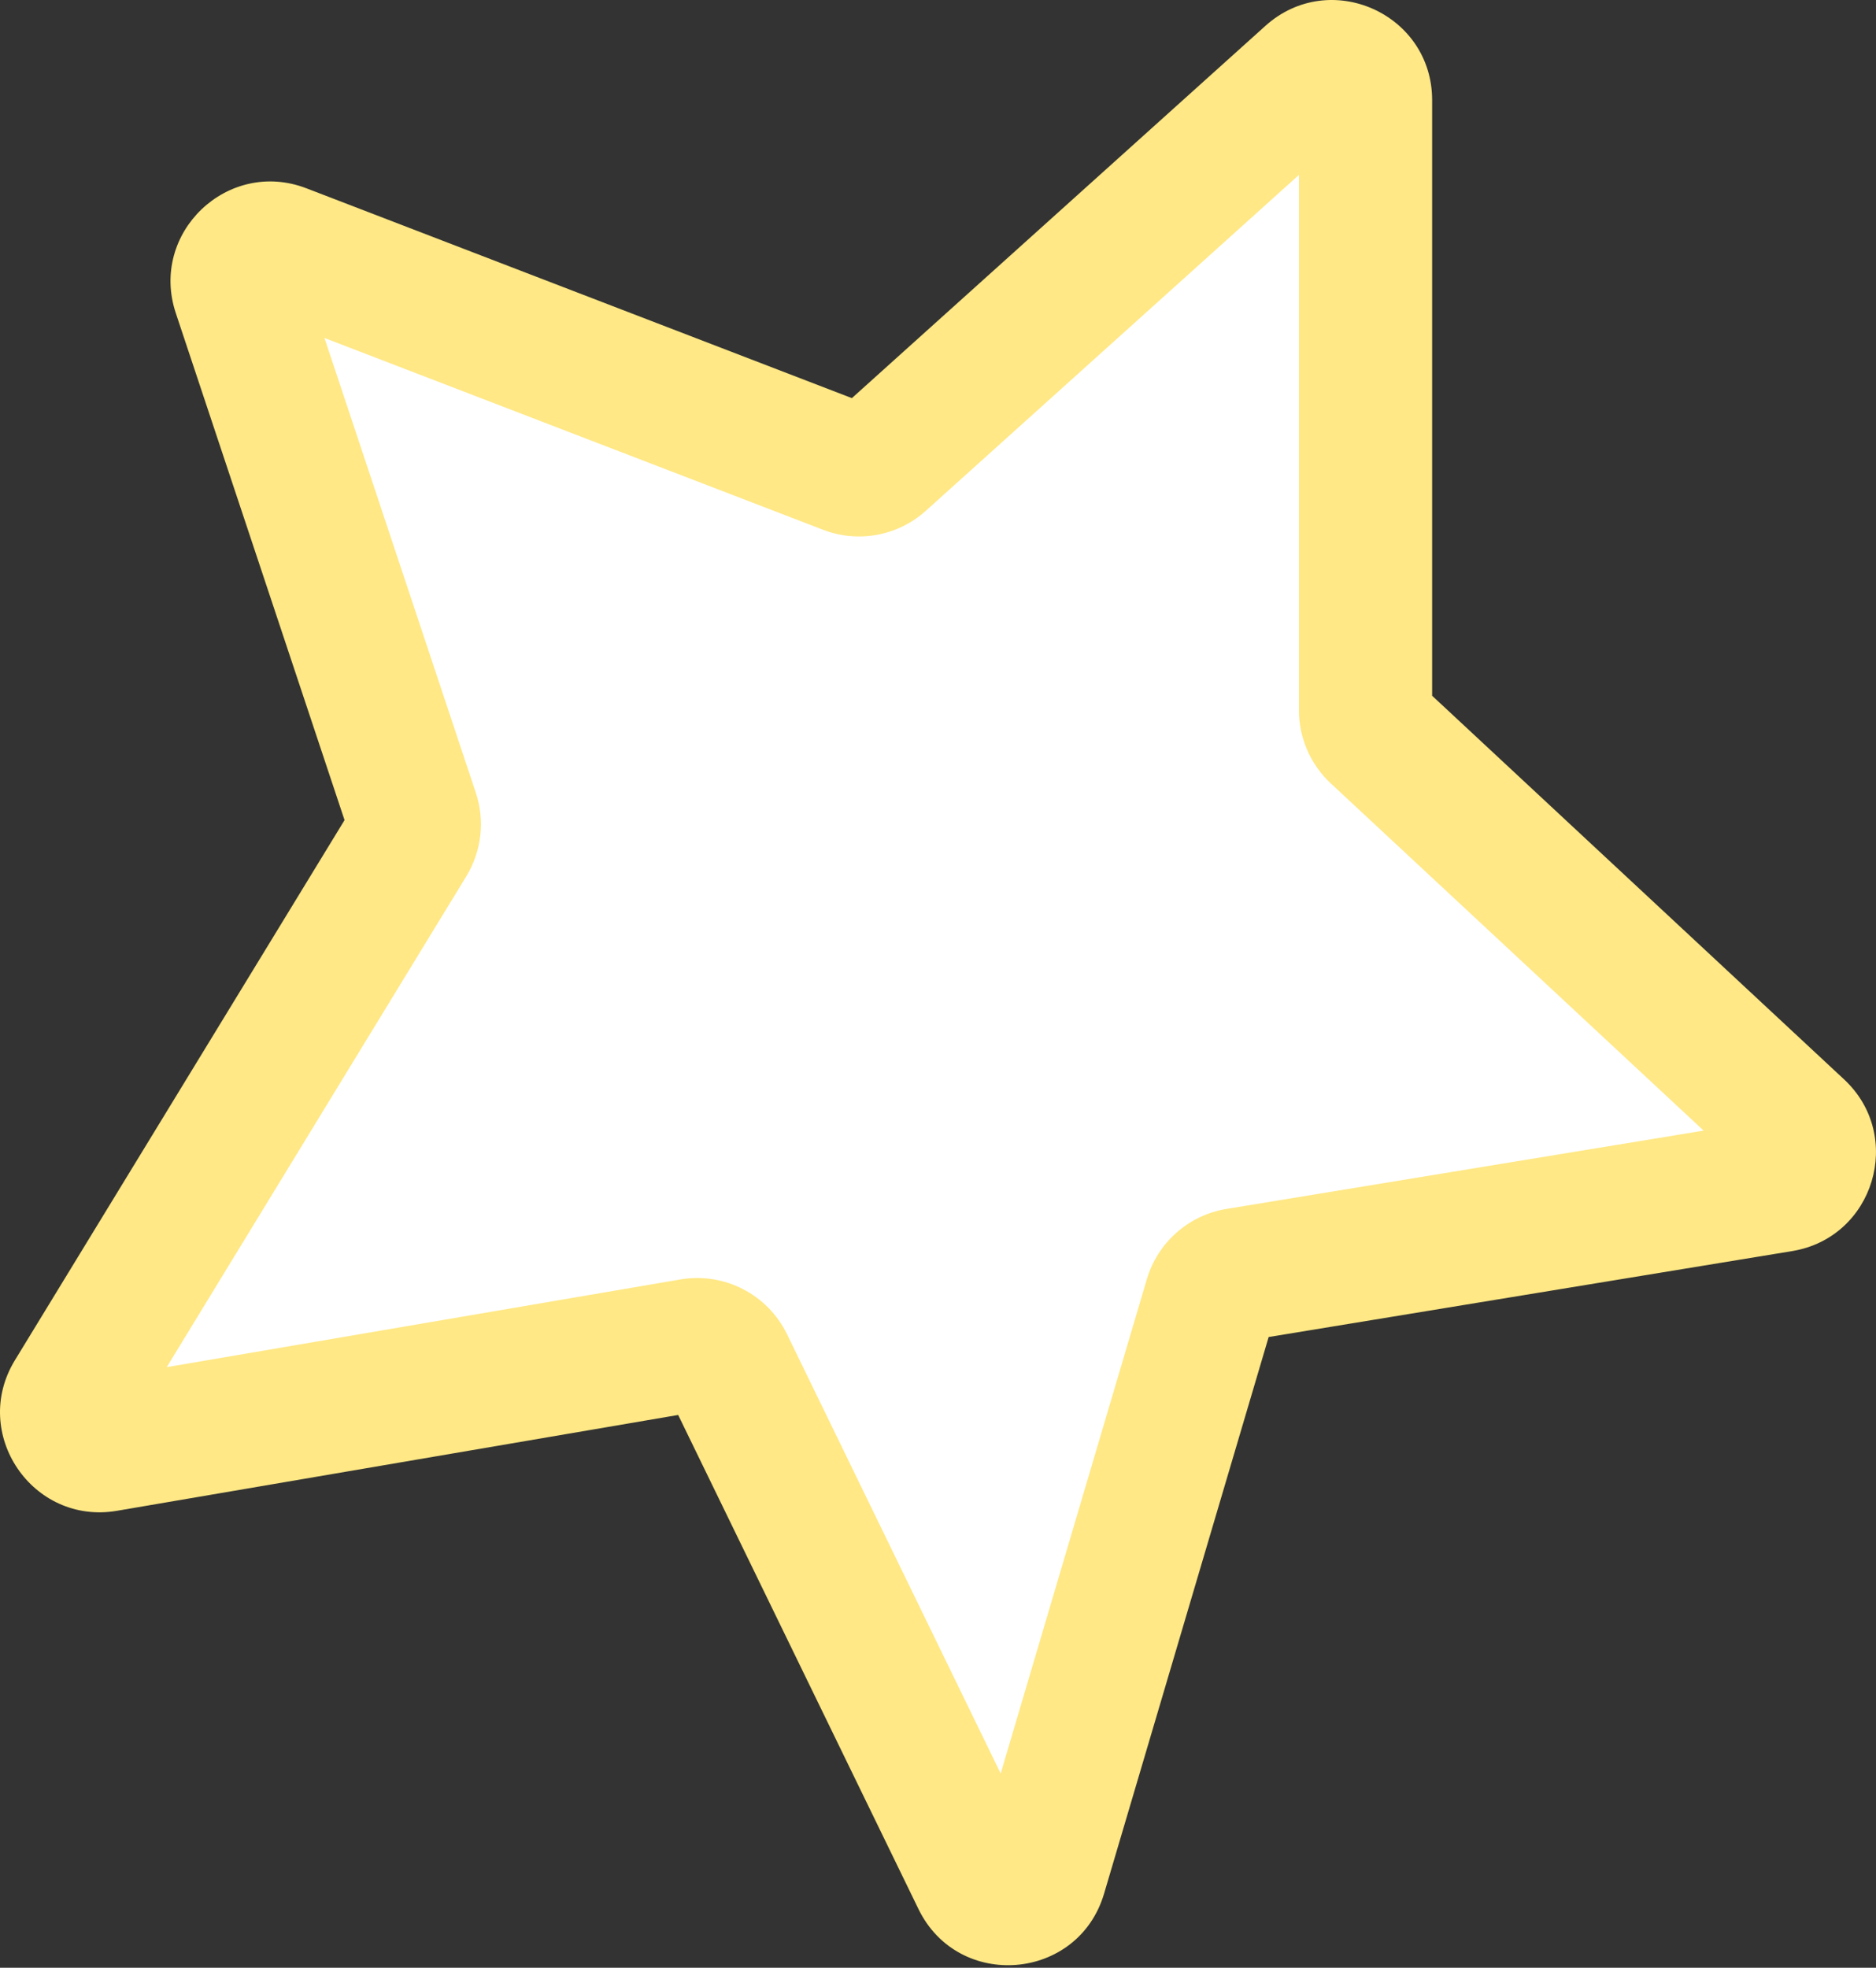 <?xml version="1.0" encoding="UTF-8"?> <svg xmlns="http://www.w3.org/2000/svg" width="226" height="237" viewBox="0 0 226 237" fill="none"><rect x="0" y="0" width="226" height="237" fill="#333333" stroke="none"/> <path d="M49.709 98.009L28.794 35.179C27.723 31.963 30.876 28.951 34.039 30.168L102.042 56.321C103.451 56.863 105.044 56.569 106.166 55.559L157.813 9.076C160.395 6.753 164.508 8.585 164.508 12.058V85.543C164.508 86.657 164.971 87.72 165.786 88.479L216.687 135.872C219.127 138.143 217.893 142.227 214.604 142.766L149.054 153.522C147.535 153.771 146.293 154.867 145.857 156.343L125.316 225.797C124.278 229.308 119.464 229.707 117.862 226.414L87.6 164.205C86.82 162.602 85.075 161.706 83.318 162.006L12.743 174.055C9.349 174.634 6.85 170.95 8.644 168.011L49.327 101.366C49.943 100.358 50.083 99.13 49.709 98.009Z" fill="white"></path> <path fill-rule="evenodd" clip-rule="evenodd" d="M152.444 3.113C160.188 -3.857 172.528 1.639 172.528 12.058V83.797L222.152 130C229.47 136.814 225.768 149.064 215.9 150.683L152.834 161.032L133.007 228.072C129.891 238.606 115.45 239.802 110.645 229.924L81.699 170.421L14.091 181.963C3.908 183.702 -3.588 172.647 1.794 163.831L41.506 98.776L21.179 37.713L28.791 35.179L21.179 37.713C17.967 28.066 27.426 19.03 36.917 22.68L102.624 47.951L152.444 3.113ZM156.483 21.065L111.53 61.522C108.165 64.551 103.385 65.435 99.16 63.809L39.086 40.706L57.319 95.475C58.438 98.837 58.019 102.522 56.172 105.546L20.085 164.662L81.965 154.098C87.238 153.197 92.472 155.886 94.812 160.696L87.597 164.205L94.812 160.696L120.552 213.609L138.161 154.068C139.47 149.641 143.197 146.353 147.752 145.605L205.235 136.173L160.316 94.351C157.871 92.075 156.483 88.884 156.483 85.543V21.065ZM15.493 172.184L15.489 172.191L12.065 170.101L15.489 172.191C15.491 172.189 15.492 172.186 15.493 172.184ZM163.173 15.043L163.178 15.039L160.494 12.058L163.178 15.039C163.176 15.041 163.175 15.042 163.173 15.043Z" fill="#FFE885"></path> </svg> 